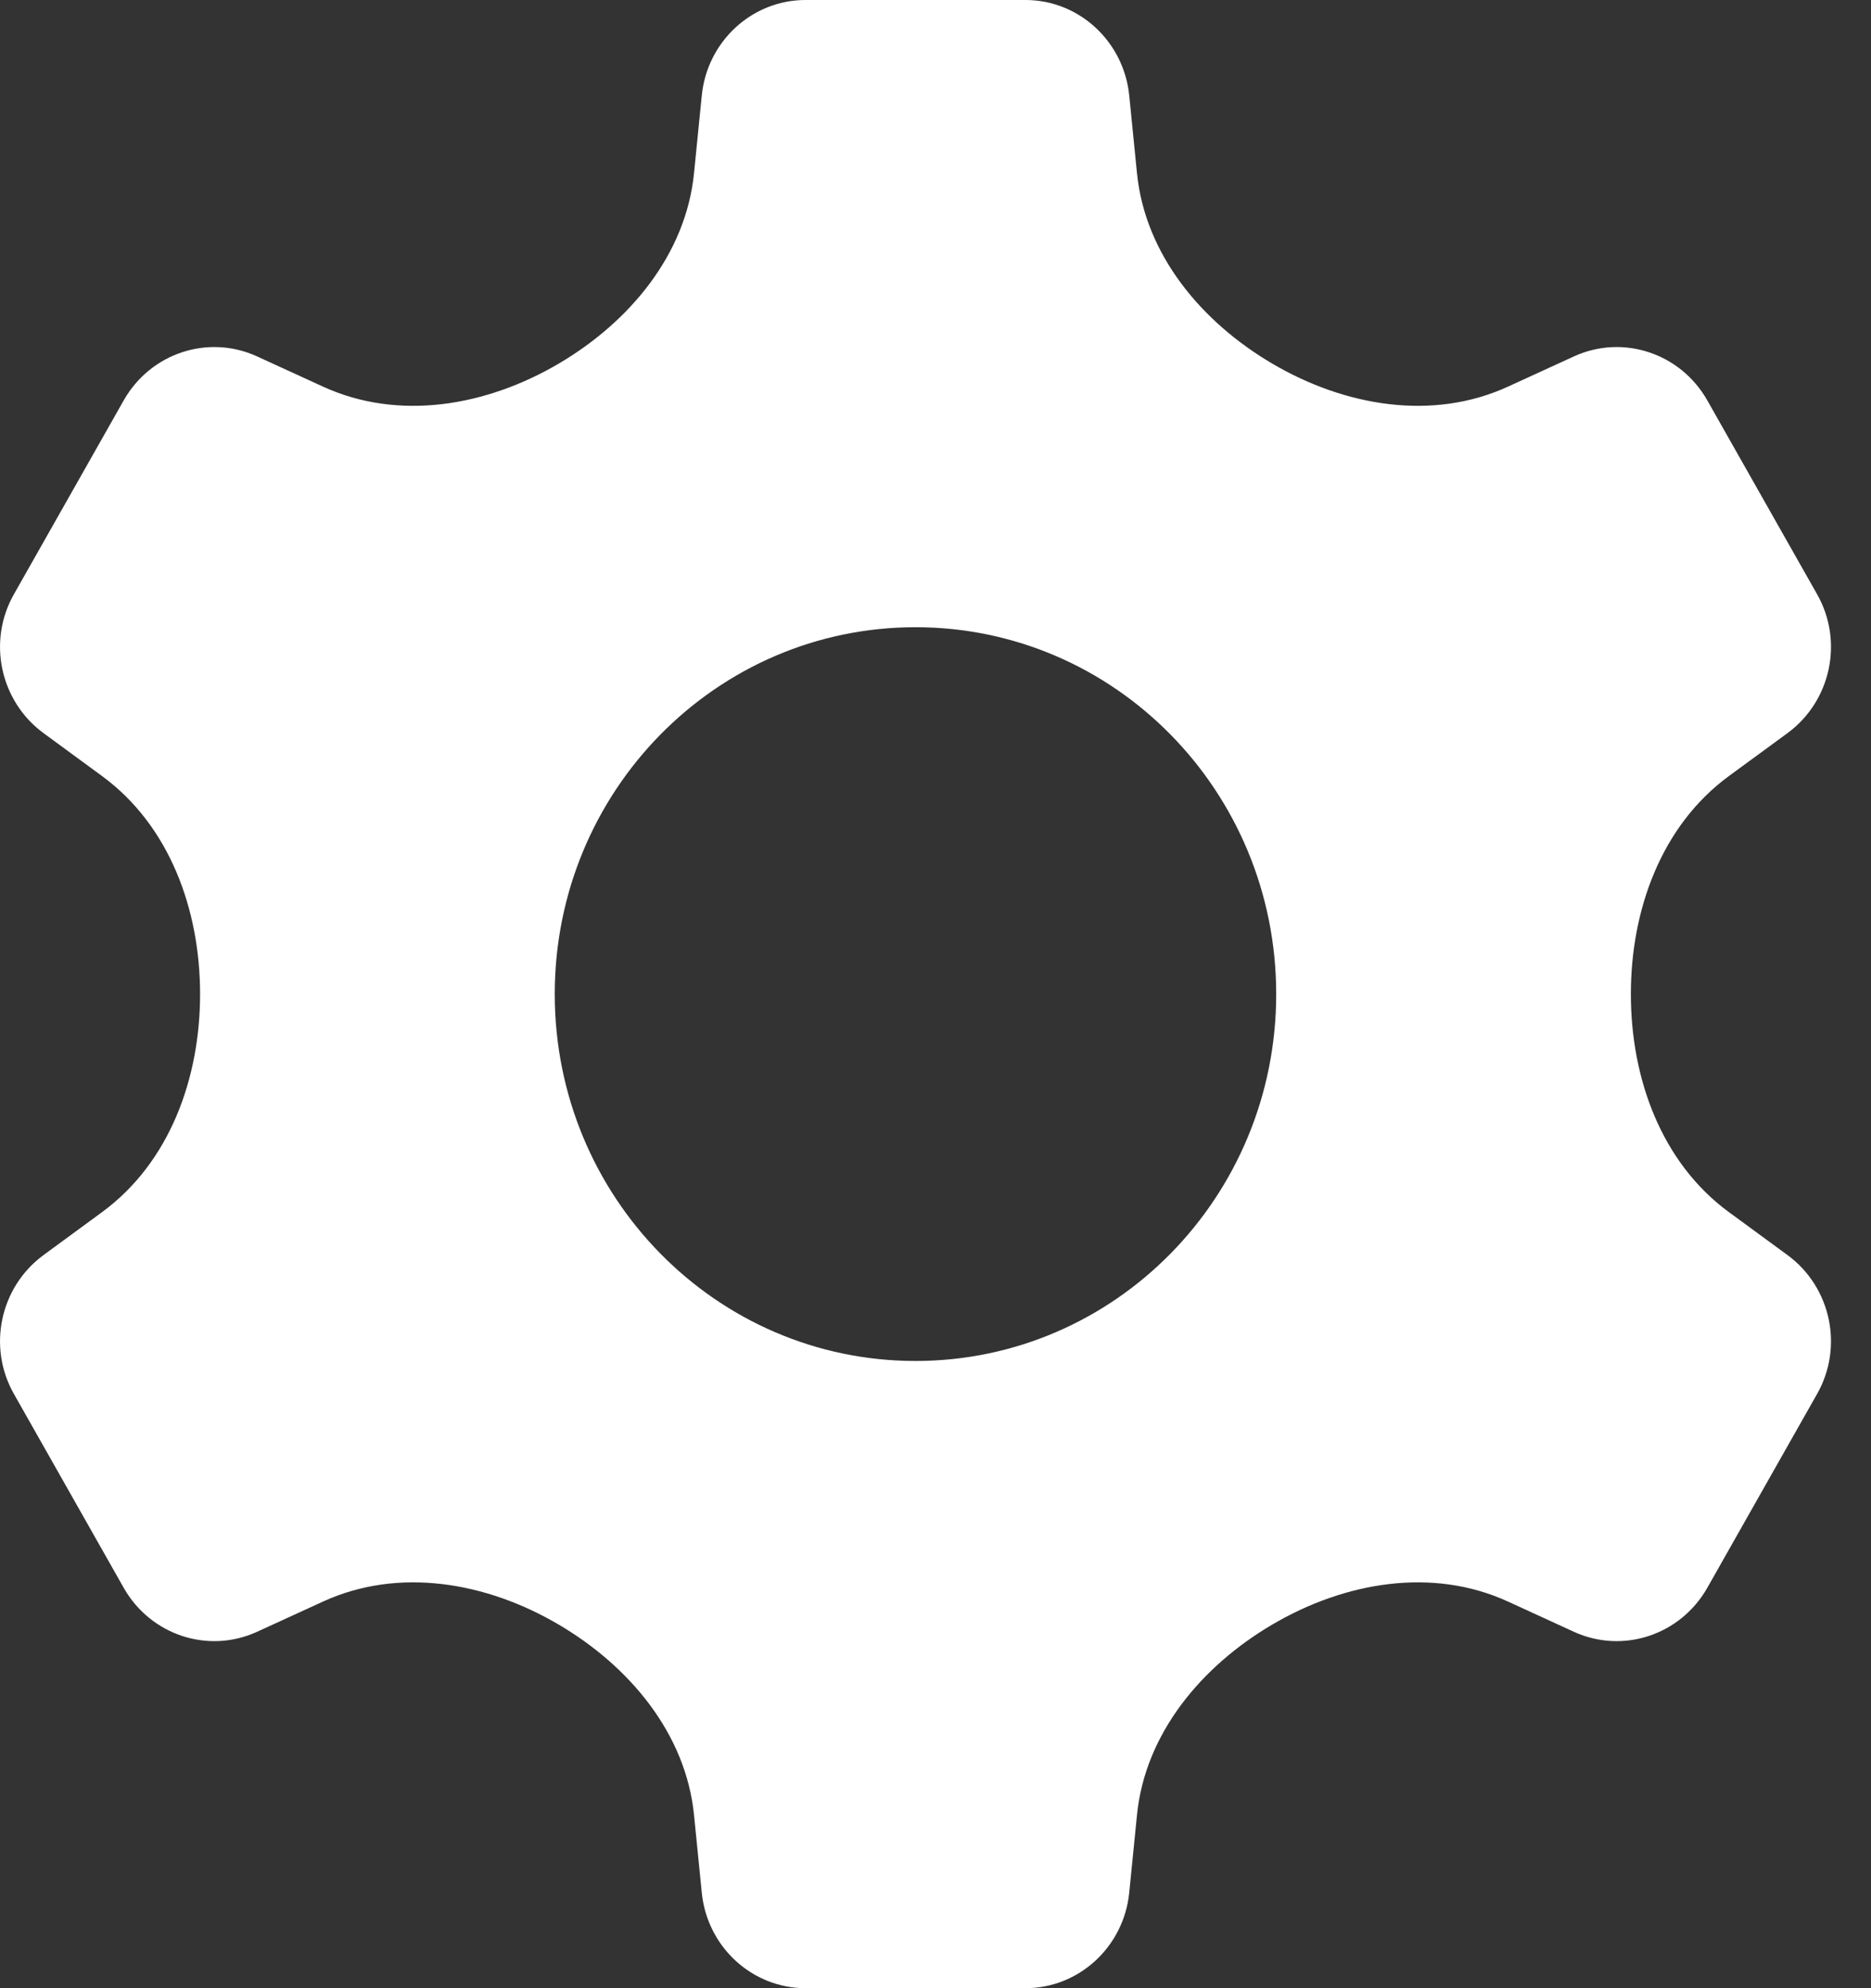 <svg width="32" height="34" viewBox="0 0 32 34" fill="none" xmlns="http://www.w3.org/2000/svg">
<rect x="0" y="0" width="32" height="34" fill="#333333" stroke="none"/>
<path d="M30.576 21.466L29.57 20.729C28.411 19.879 27.893 18.437 27.893 17C27.893 15.563 28.411 14.121 29.57 13.271L30.576 12.534C31.316 11.987 31.536 10.963 31.075 10.157L29.198 6.843C28.738 6.037 27.756 5.713 26.921 6.094L25.793 6.611C24.494 7.207 22.996 6.944 21.763 6.22C20.553 5.51 19.586 4.358 19.446 2.962L19.313 1.629C19.218 0.705 18.452 0 17.539 0H13.776C12.864 0 12.097 0.705 12.003 1.629L11.87 2.962C11.73 4.358 10.762 5.51 9.553 6.22C8.32 6.944 6.822 7.207 5.523 6.611L4.395 6.094C3.56 5.713 2.578 6.037 2.118 6.843L0.241 10.157C-0.22 10.963 -0 11.987 0.74 12.534L1.745 13.271C2.904 14.121 3.422 15.563 3.422 17C3.422 18.437 2.904 19.879 1.745 20.729L0.74 21.466C-0 22.013 -0.22 23.038 0.241 23.843L2.118 27.157C2.578 27.963 3.56 28.287 4.395 27.906L5.523 27.389C6.822 26.793 8.32 27.056 9.552 27.78C10.762 28.49 11.73 29.642 11.87 31.038L12.003 32.371C12.097 33.295 12.864 34 13.776 34H17.539C18.452 34 19.218 33.295 19.313 32.371L19.446 31.038C19.585 29.642 20.553 28.49 21.763 27.78C22.995 27.056 24.494 26.793 25.793 27.389L26.92 27.906C27.756 28.287 28.737 27.963 29.198 27.157L31.075 23.843C31.536 23.037 31.316 22.013 30.576 21.466ZM15.658 23.274C12.248 23.274 9.488 20.467 9.488 17C9.488 13.533 12.248 10.726 15.658 10.726C19.067 10.726 21.827 13.533 21.827 17C21.827 20.467 19.067 23.274 15.658 23.274Z" fill="white"/>
</svg>
